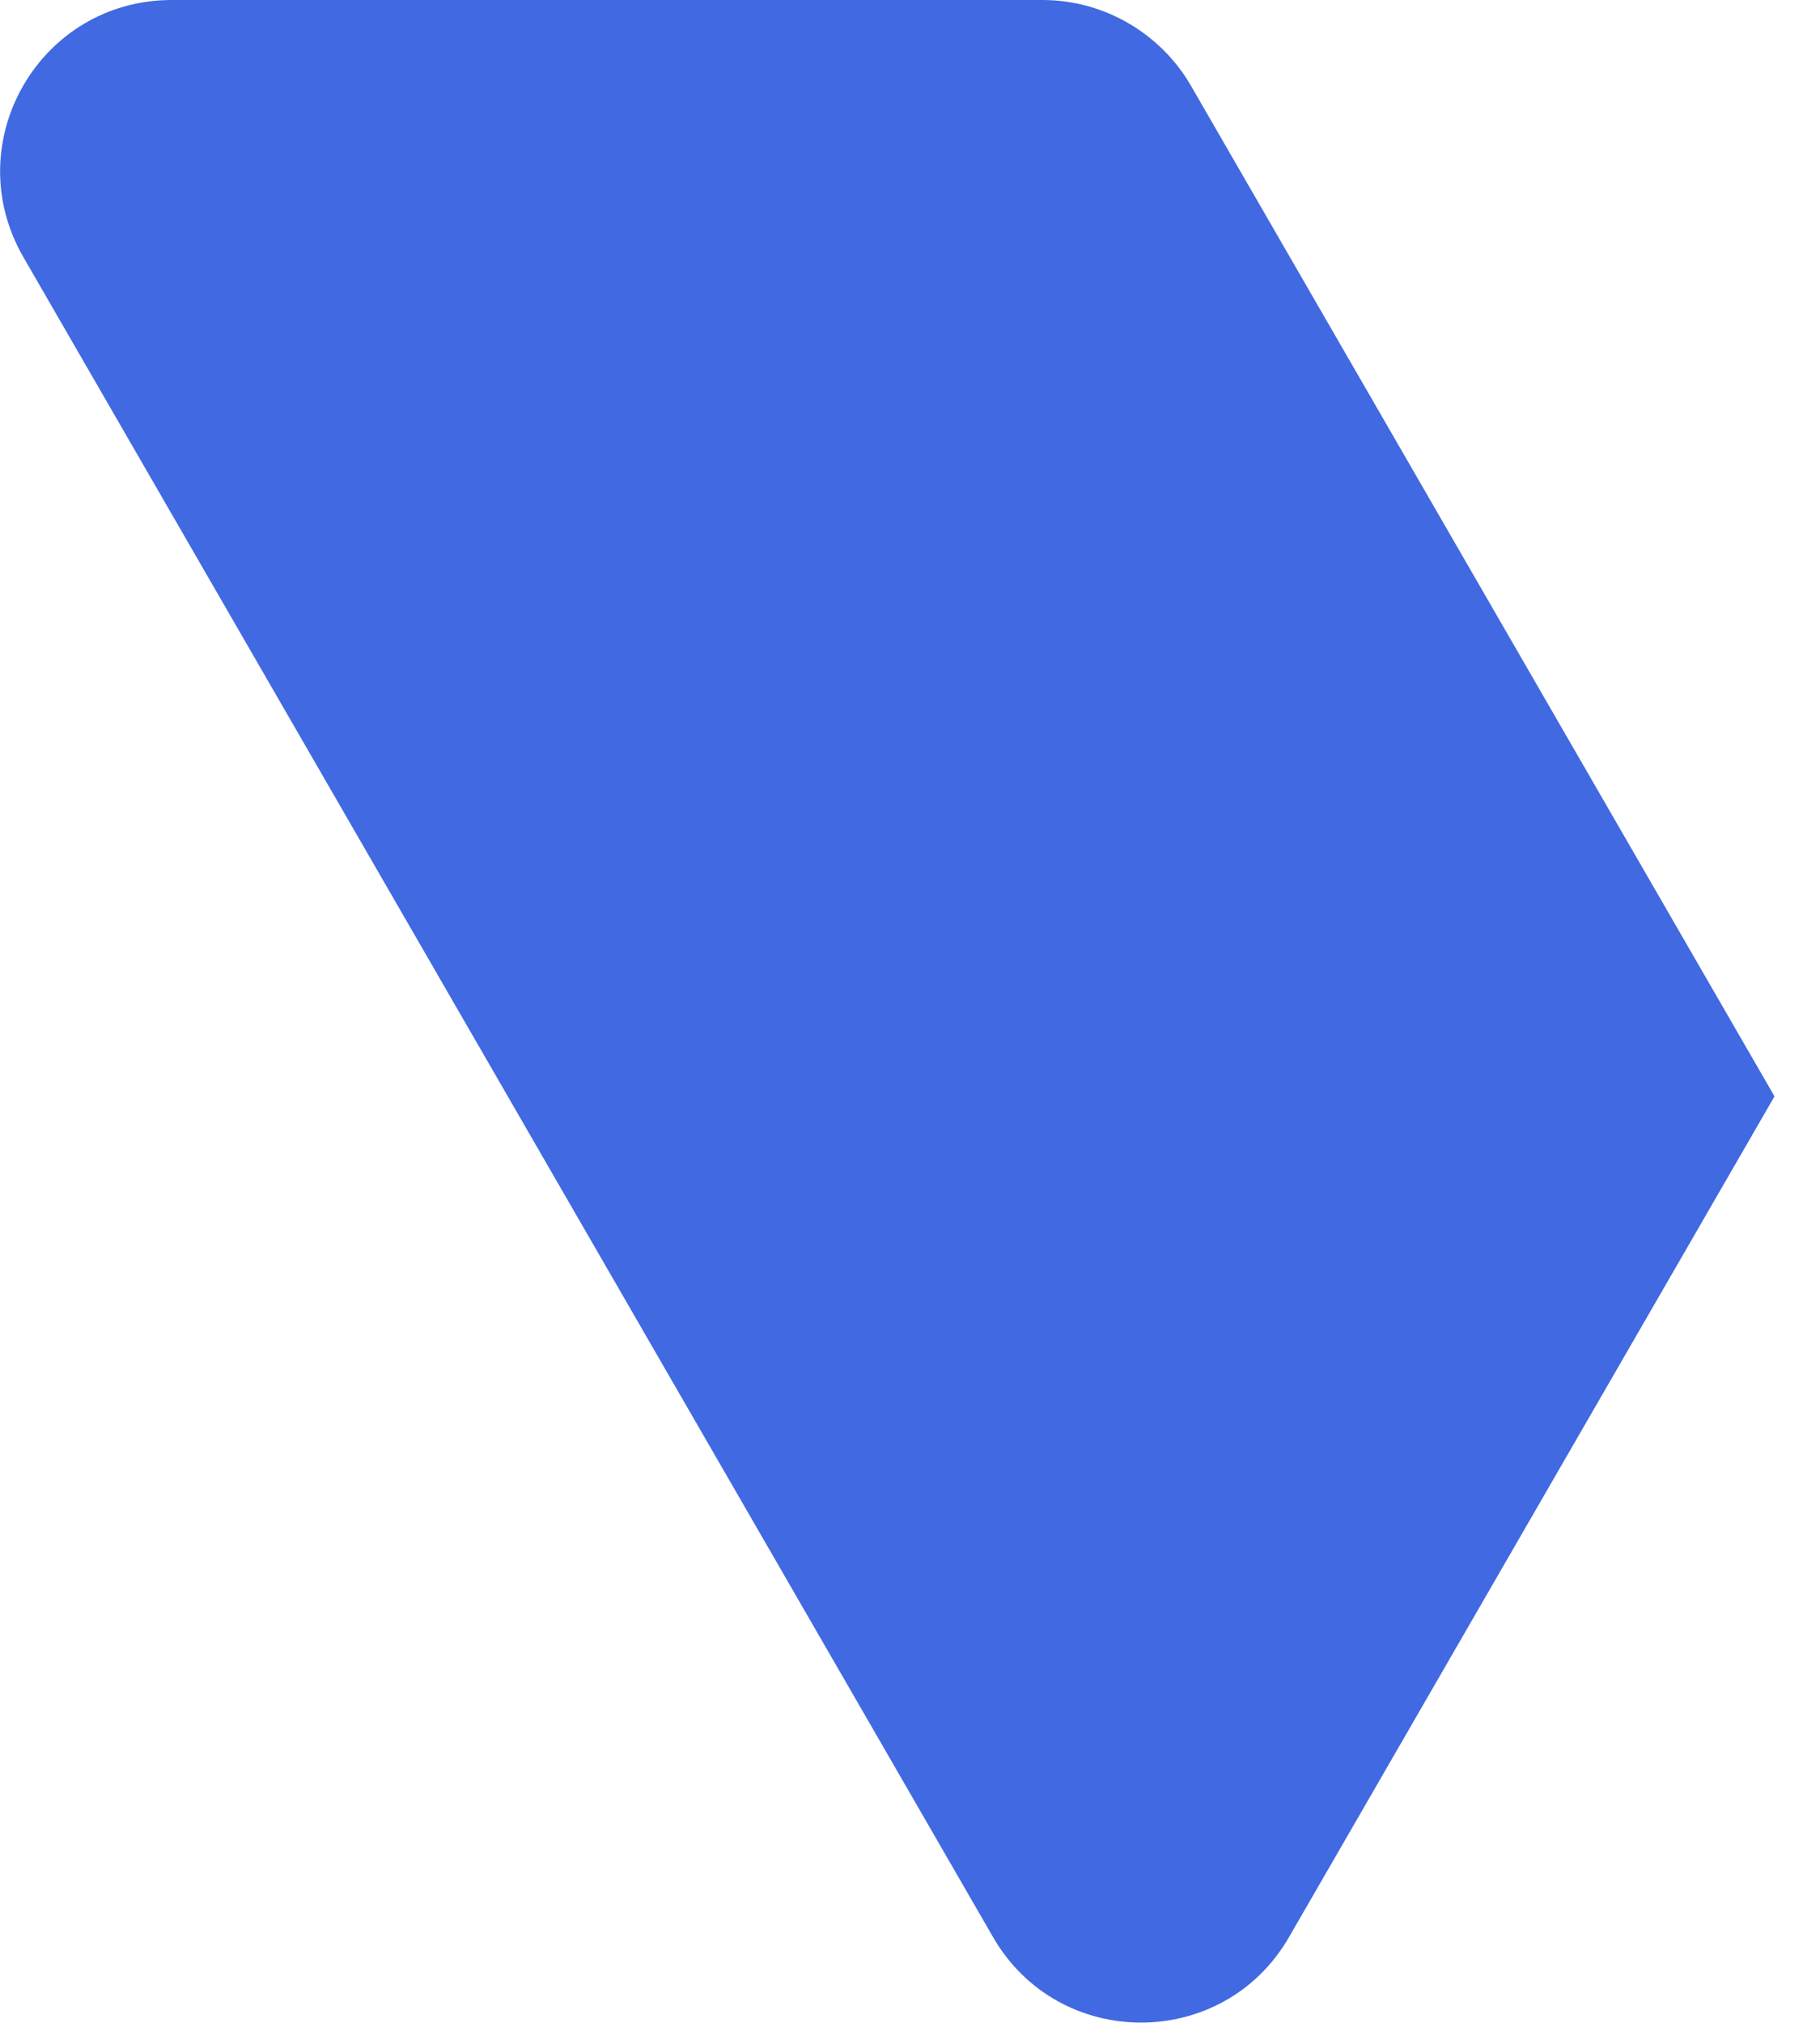 <?xml version="1.0" encoding="UTF-8"?>
<svg xmlns="http://www.w3.org/2000/svg" id="Layer_1" data-name="Layer 1" viewBox="0 0 18 20">
  <defs>
    <style>
      .cls-1 {
        fill: #4169e1;
        stroke-width: 0px;
      }
    </style>
  </defs>
  <path class="cls-1" d="M.23,2.54l9.59,16.61c.65,1.13,2.28,1.13,2.93,0l4.8-8.31L11.78.85c-.3-.52-.86-.85-1.47-.85H1.7C.39,0-.42,1.41.23,2.54Z"></path>
</svg>
